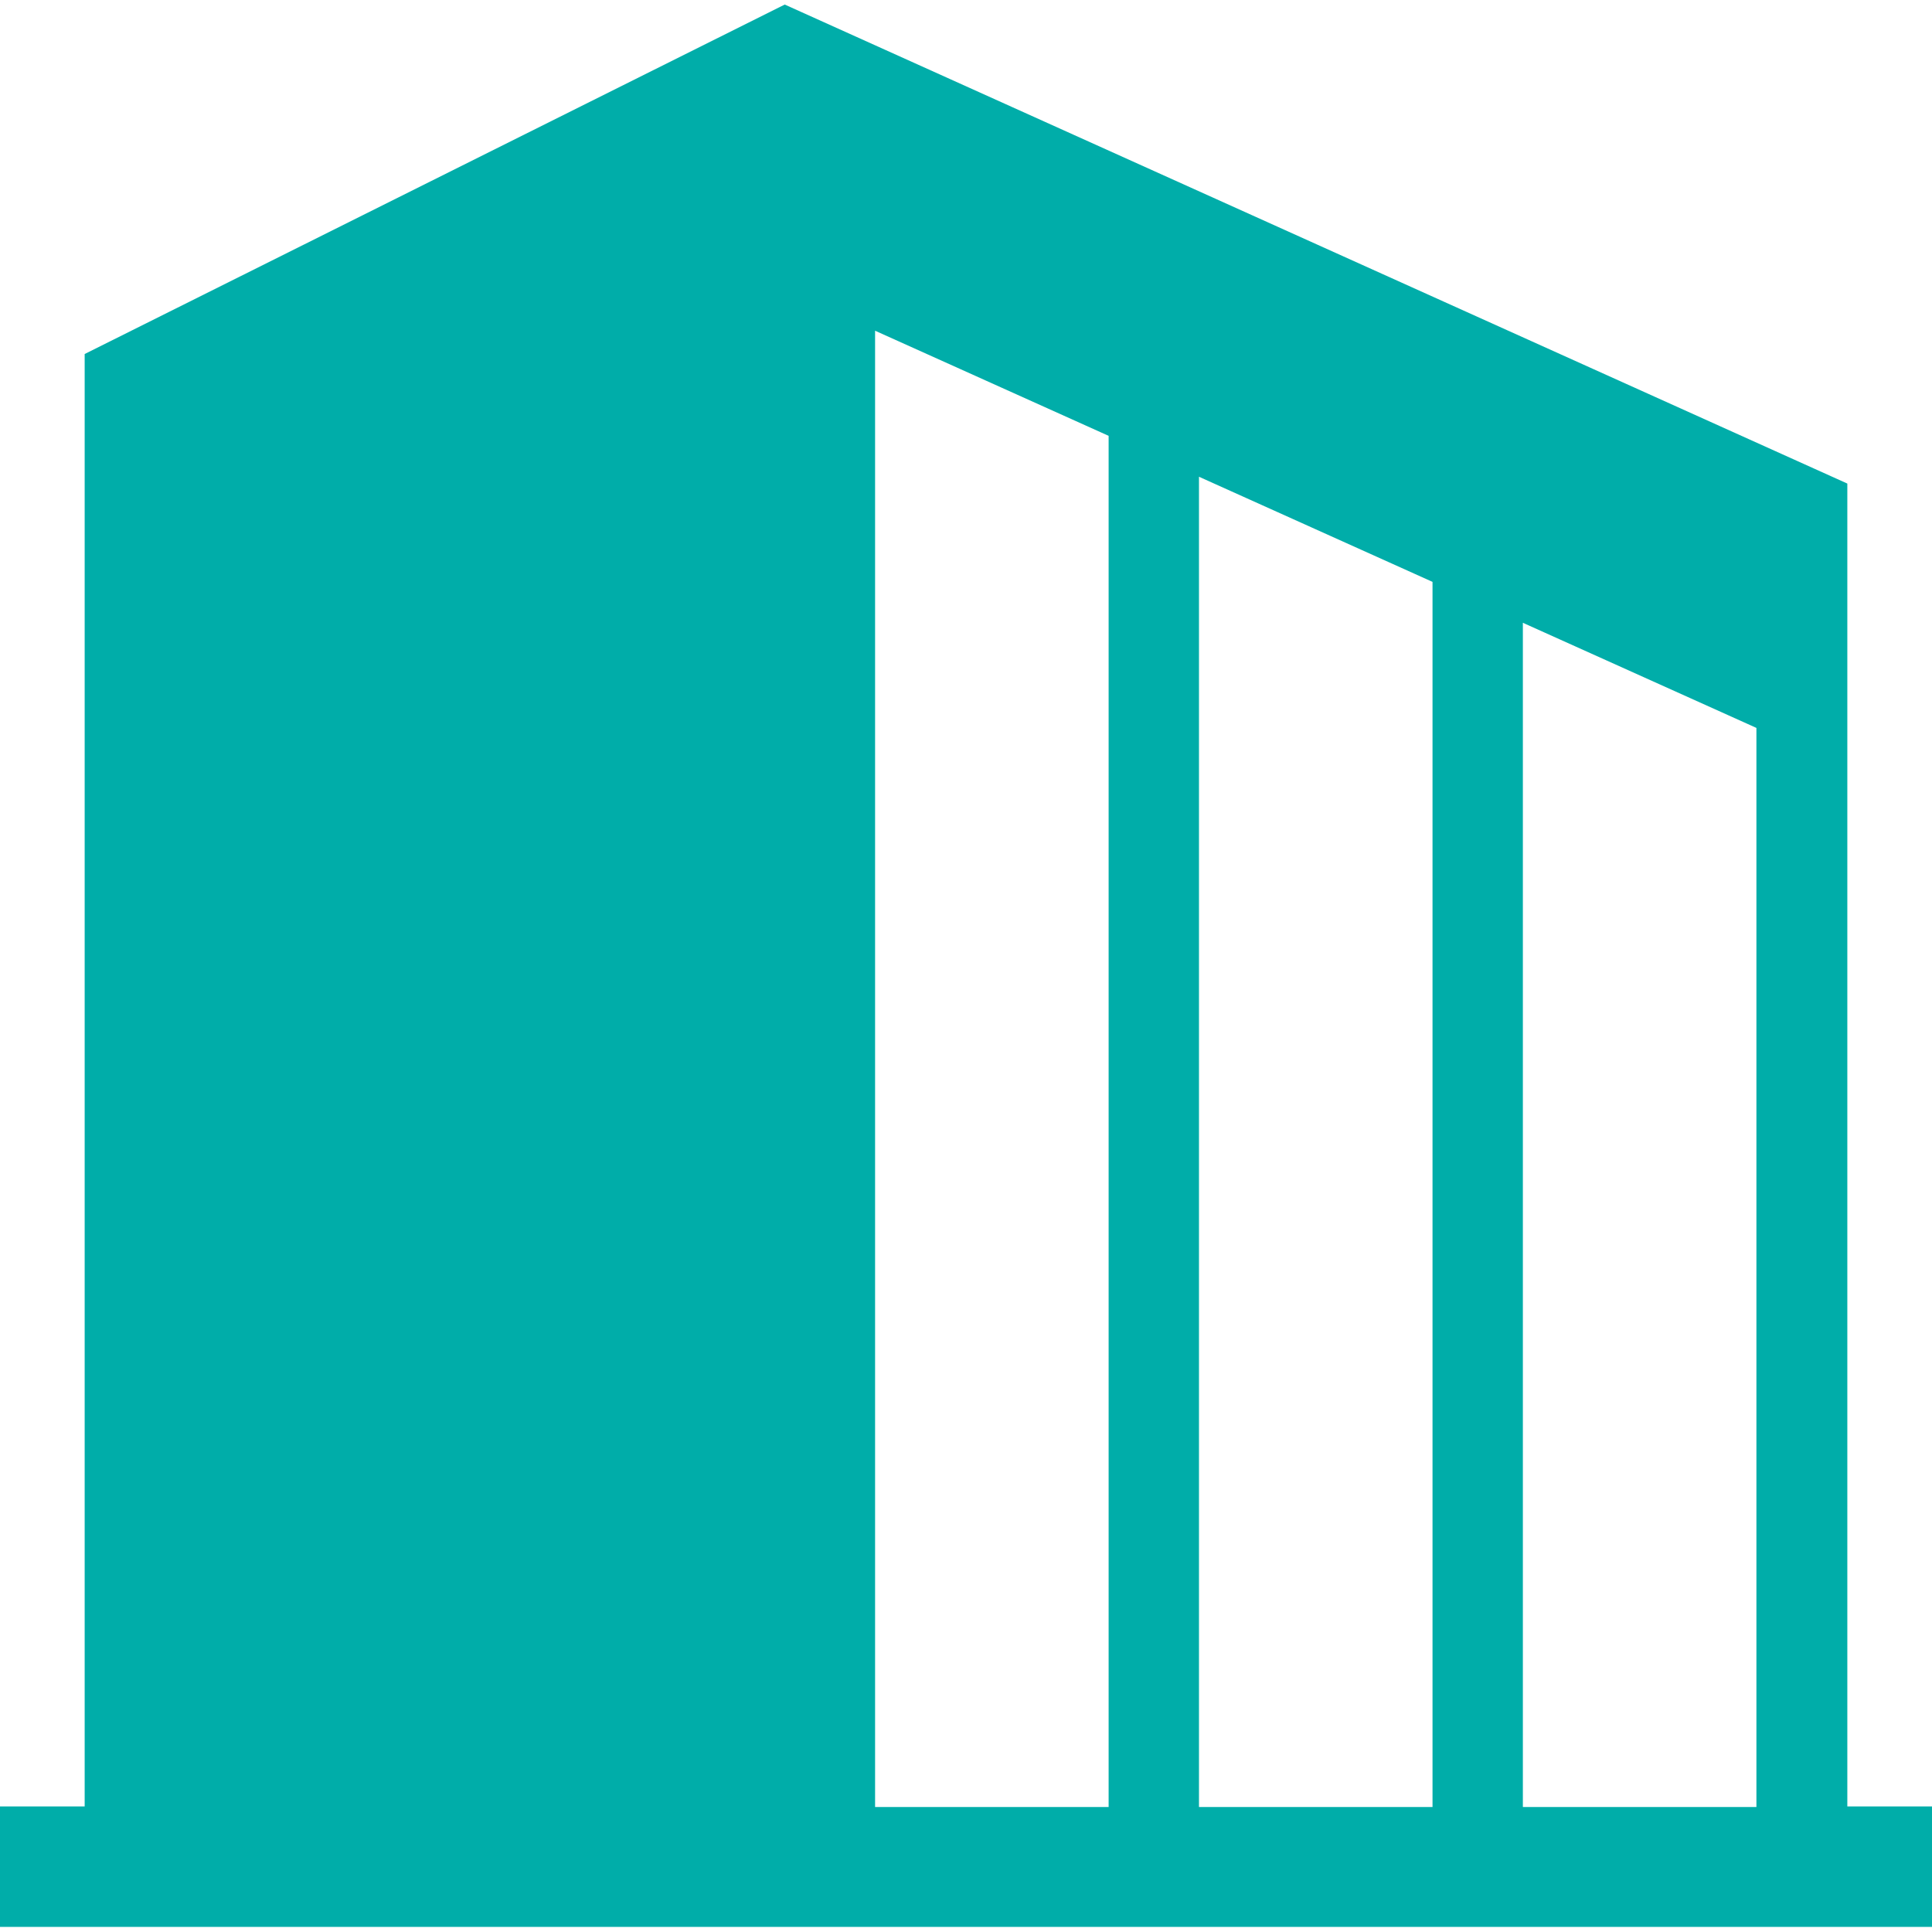 <?xml version="1.0" encoding="UTF-8"?>
<svg id="_レイヤー_2" data-name="レイヤー 2" xmlns="http://www.w3.org/2000/svg" viewBox="0 0 34 34">
  <defs>
    <style>
      .cls-1 {
        fill: #00ada9;
      }

      .cls-1, .cls-2 {
        stroke-width: 0px;
      }

      .cls-2 {
        fill: none;
      }
    </style>
  </defs>
  <g id="_レイヤー_3" data-name="レイヤー 3">
    <g>
      <rect class="cls-2" width="34" height="34"/>
      <path class="cls-1" d="m32.51,31.8V8.51L13.81.08,1.49,6.23v25.56H0v2.12h34v-2.12h-1.49Zm-13,0h-4.11V5.82l4.11,1.85v24.12Zm5.7,0h-4.11V8.39l4.11,1.85v21.55Zm5.7,0h-4.11V10.96l4.11,1.85v18.98Z"/>
    </g>
  </g>
</svg>